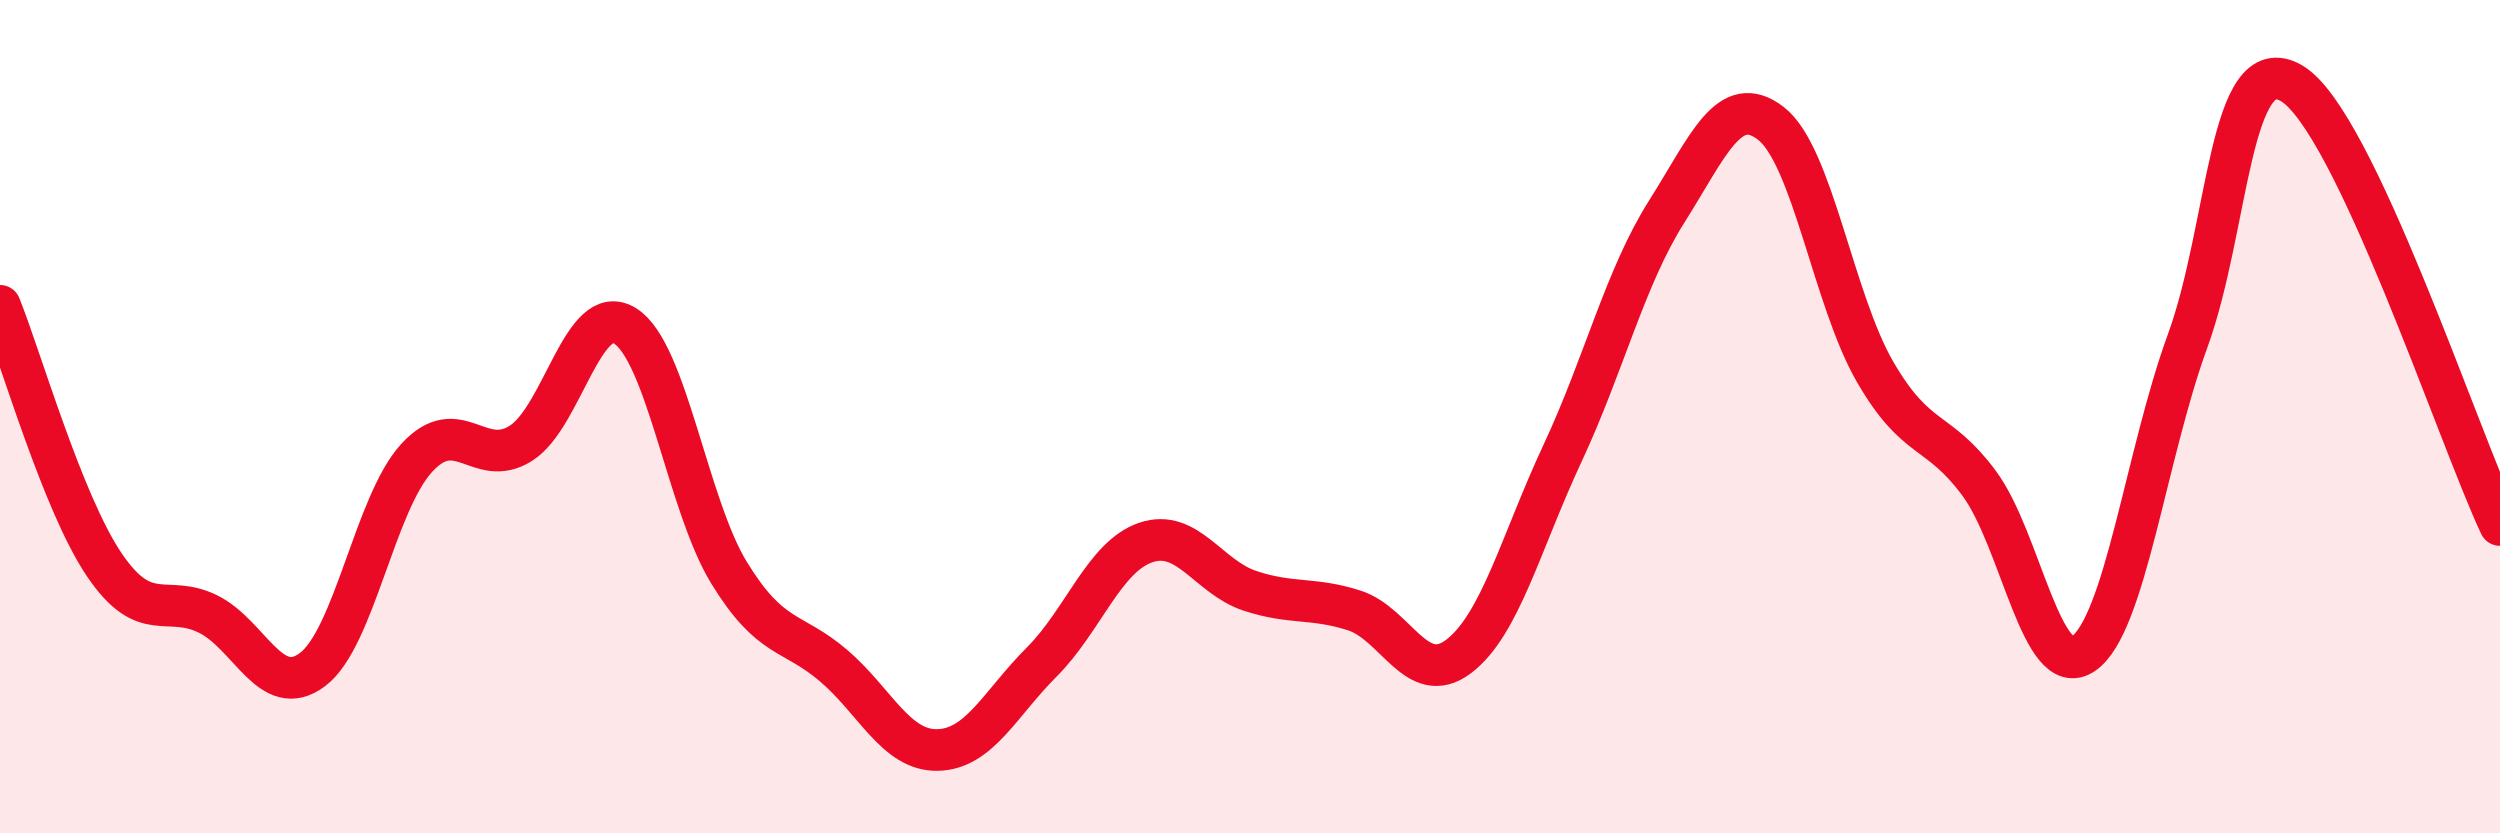 
    <svg width="60" height="20" viewBox="0 0 60 20" xmlns="http://www.w3.org/2000/svg">
      <path
        d="M 0,7.34 C 0.5,8.58 1.5,12.07 2.5,13.55 C 3.5,15.03 4,14.24 5,14.74 C 6,15.24 6.5,16.82 7.5,16.07 C 8.5,15.32 9,12.08 10,10.99 C 11,9.9 11.5,11.27 12.5,10.64 C 13.5,10.01 14,7.2 15,7.82 C 16,8.44 16.5,12.12 17.5,13.75 C 18.5,15.38 19,15.12 20,15.97 C 21,16.82 21.5,18.02 22.5,18 C 23.5,17.98 24,16.89 25,15.89 C 26,14.89 26.5,13.36 27.5,13.02 C 28.5,12.68 29,13.85 30,14.18 C 31,14.51 31.5,14.33 32.5,14.65 C 33.5,14.97 34,16.51 35,15.76 C 36,15.01 36.5,13.02 37.5,10.88 C 38.5,8.74 39,6.66 40,5.08 C 41,3.5 41.5,2.19 42.5,2.96 C 43.5,3.73 44,7.19 45,8.92 C 46,10.65 46.5,10.25 47.5,11.6 C 48.5,12.95 49,16.37 50,15.69 C 51,15.01 51.5,10.93 52.5,8.19 C 53.5,5.45 53.5,1.12 55,2 C 56.5,2.88 59,10.48 60,12.6L60 20L0 20Z"
        fill="#EB0A25"
        opacity="0.1"
        stroke-linecap="round"
        stroke-linejoin="round"
      />
      <path
        d="M 0,7.34 C 0.5,8.58 1.5,12.07 2.5,13.55 C 3.5,15.03 4,14.24 5,14.74 C 6,15.24 6.5,16.82 7.5,16.07 C 8.5,15.32 9,12.08 10,10.99 C 11,9.9 11.5,11.27 12.5,10.64 C 13.5,10.01 14,7.2 15,7.82 C 16,8.44 16.5,12.12 17.5,13.75 C 18.5,15.38 19,15.12 20,15.97 C 21,16.82 21.5,18.02 22.5,18 C 23.5,17.98 24,16.89 25,15.89 C 26,14.89 26.5,13.36 27.5,13.02 C 28.5,12.68 29,13.85 30,14.18 C 31,14.51 31.5,14.33 32.5,14.65 C 33.5,14.97 34,16.51 35,15.76 C 36,15.01 36.5,13.02 37.5,10.88 C 38.5,8.74 39,6.66 40,5.08 C 41,3.5 41.5,2.19 42.5,2.96 C 43.5,3.73 44,7.19 45,8.92 C 46,10.65 46.5,10.25 47.5,11.6 C 48.5,12.95 49,16.37 50,15.69 C 51,15.01 51.5,10.93 52.5,8.19 C 53.5,5.45 53.5,1.12 55,2 C 56.5,2.88 59,10.48 60,12.6"
        stroke="#EB0A25"
        stroke-width="1"
        fill="none"
        stroke-linecap="round"
        stroke-linejoin="round"
      />
    </svg>
  